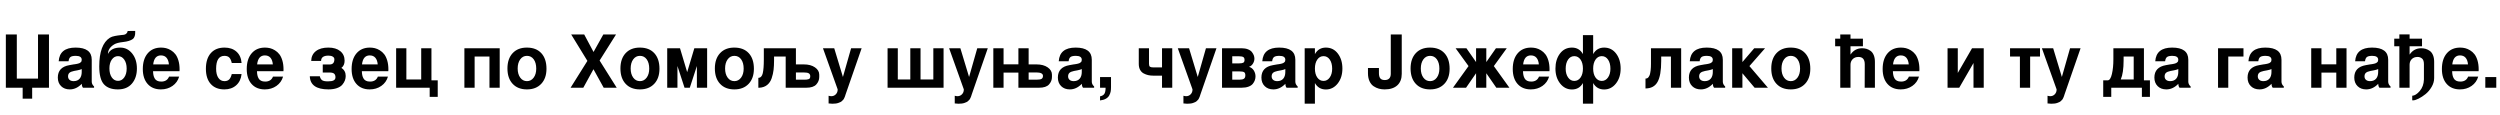 <?xml version="1.0"?>
<svg version="1.1" xmlns="http://www.w3.org/2000/svg" width="1367.969px" height="63px"><path fill="#000000" d="M17.6,48l0,6l-5.2,0l0-6l-9.2,0l0-29.16l6,0l0,24.16l11.6,0l0-24.16l6,0l0,29.16l-9.2,0z M38.196,48.92q-2.96,0-4.76-1.78t-1.8-4.7q0-5.72,6.36-6.8l2.24-0.4q0.08,0,0.8-0.1t0.92-0.16t0.78-0.18t0.82-0.28t0.58-0.42t0.46-0.6t0.12-0.78q0-2.16-3.24-2.16q-2.08,0-2.92,0.64t-1.04,2.32l-5.4,0q0.52-7.48,9.24-7.48q8.84,0,8.84,6.64l0,12q0,1.48,1.28,2.64l0,0.68l-6.08,0q-0.64-0.8-0.64-2.16q-2.96,3.08-6.56,3.08z M44.716,39.32l0-1.52q-0.76,0.36-2.36,0.68l-1.92,0.36q-1.76,0.36-2.48,1.04t-0.72,1.92q0,1.2,0.82,1.9t2.22,0.7q2.12,0,3.28-1.32t1.16-3.76z M65.832,26.04q3.88,0,6.48,3.22t2.6,8.22q0,5.08-2.72,8.26t-7.68,3.18q-5.12,0-7.66-2.82t-2.54-9.78q0-12,5.84-15.68q0.52-0.32,1.2-0.56t1.58-0.4t1.52-0.26t1.76-0.22t1.54-0.16q0.84-0.12,1.36-0.64t0.64-0.96l0.08-0.48l4.16-0.04q0,1.12-0.04,1.72t-0.36,1.44t-0.92,1.28q-1.72,1.24-5.22,1.62t-5.02,1.34q-3.32,2.04-3.36,5.2q1.72-3.48,6.76-3.48z M64.592,30.72q-2.08,0-3.4,1.86t-1.32,4.82q0,3.08,1.3,4.96t3.42,1.88q2.08,0,3.4-1.88t1.32-4.84q0-3-1.32-4.9t-3.4-1.9z M88.147,26.04q1.4,0,2.72,0.32t2.7,1.16t2.4,2.14t1.66,3.44t0.64,4.9q0,0.48-0.04,0.96l-14.48,0q0.04,1.24,0.22,2.14t0.64,1.76t1.36,1.32t2.26,0.46q3.2,0,4.28-2.72l5.52,0q-0.92,3.2-3.64,5.1t-6.36,1.9q-4.6,0-7.24-2.98t-2.64-8.18q0-5.44,2.68-8.58t7.32-3.14z M92.427,35.24q-0.2-2.36-1.3-3.64t-3.06-1.28q-3.68,0-4.24,4.92l8.6,0z  M122.819,30.56q-4.56,0-4.56,7.08q0,3.16,1.22,4.96t3.34,1.8q1.64,0,2.56-0.9t1.44-2.98l5.36,0q-0.4,3.88-2.94,6.14t-6.46,2.26q-4.8,0-7.46-2.96t-2.66-8.32q0-5.52,2.68-8.56t7.52-3.04q4.04,0,6.54,2.24t2.78,6.2l-5.36,0q-0.48-2.12-1.38-3.02t-2.62-0.9z M145.015,26.04q1.4,0,2.72,0.32t2.7,1.16t2.4,2.14t1.66,3.44t0.64,4.9q0,0.48-0.04,0.96l-14.48,0q0.04,1.24,0.22,2.14t0.64,1.76t1.36,1.32t2.26,0.46q3.2,0,4.28-2.72l5.52,0q-0.92,3.2-3.64,5.1t-6.36,1.9q-4.6,0-7.24-2.98t-2.64-8.18q0-5.44,2.68-8.58t7.32-3.14z M149.295,35.24q-0.2-2.36-1.3-3.64t-3.06-1.28q-3.68,0-4.24,4.92l8.6,0z  M175.006,41.72q0.28,1.36,1.14,2.08t3.26,0.72q2.2,0,3.18-0.54t0.98-1.7q0-1.28-0.7-1.94t-2.58-0.66l-3.68,0l0-4.4l3.76,0q2.6,0,2.6-2.84q0-0.92-0.88-1.46t-2.36-0.54q-4,0-4.04,2.92l-5.4,0q0.08-3.44,2.56-5.38t6.84-1.94q4.12,0,6.5,1.94t2.38,5.26q0,2.56-1.76,3.92q2.36,1.48,2.36,4.44q0,1.24-0.44,2.42t-1.42,2.34t-2.94,1.86t-4.64,0.7q-9.96,0-10.2-7.2l5.48,0z M202.402,26.04q1.4,0,2.72,0.32t2.7,1.16t2.4,2.14t1.66,3.44t0.64,4.9q0,0.48-0.04,0.96l-14.48,0q0.04,1.24,0.22,2.14t0.64,1.76t1.36,1.32t2.26,0.46q3.2,0,4.28-2.72l5.52,0q-0.92,3.2-3.64,5.1t-6.36,1.9q-4.6,0-7.24-2.98t-2.64-8.18q0-5.44,2.68-8.58t7.32-3.14z M206.682,35.24q-0.2-2.36-1.3-3.64t-3.06-1.28q-3.68,0-4.24,4.92l8.6,0z M216.758,48l0-21.6l5.6,0l0,17.08l8.12,0l0-17.08l5.6,0l0,17.56l3.44,0l0,9.04l-4.4,0l0-5l-18.36,0z  M254.109,26.4l19.32,0l0,21.6l-5.6,0l0-17.08l-8.12,0l0,17.08l-5.6,0l0-21.6z M288.305,26.04q5.08,0,7.9,3.06t2.82,8.54q0,5.2-2.88,8.24t-7.8,3.04q-5,0-7.84-3.06t-2.84-8.38t2.84-8.38t7.8-3.06z M288.345,30.56q-2.28,0-3.68,1.92t-1.4,5t1.4,5t3.68,1.92q2.24,0,3.66-1.9t1.42-4.94q0-3.2-1.38-5.1t-3.7-1.9z  M328.096,33.12l9.36,14.88l-7.12,0l-5.6-10.12l-5.56,10.12l-6.96,0l9.2-14.68l-8.88-14.48l7.12,0l5.12,9.6l5.36-9.6l6.96,0z M350.132,26.04q5.08,0,7.9,3.06t2.82,8.54q0,5.2-2.88,8.24t-7.8,3.04q-5,0-7.84-3.06t-2.84-8.38t2.84-8.38t7.8-3.06z M350.172,30.56q-2.28,0-3.68,1.92t-1.4,5t1.4,5t3.68,1.92q2.24,0,3.66-1.9t1.42-4.94q0-3.2-1.38-5.1t-3.7-1.9z M377.448,48l-2.88,0l-3.88-11.88l0,11.88l-5.6,0l0-21.6l7,0l3.92,13.08l3.92-13.08l7,0l0,21.6l-5.6,0l0-11.88z M401.804,26.04q5.08,0,7.9,3.06t2.82,8.54q0,5.2-2.88,8.24t-7.8,3.04q-5,0-7.84-3.06t-2.84-8.38t2.84-8.38t7.8-3.06z M401.844,30.56q-2.28,0-3.68,1.92t-1.4,5t1.4,5t3.68,1.92q2.24,0,3.66-1.9t1.42-4.94q0-3.2-1.38-5.1t-3.7-1.9z M439.839,35.24q3.76,0,6.1,1.62t2.34,4.02l0,1.24q0,2.32-1.62,4.1t-5.42,1.78l-11.32,0l0-17.08l-6.36,0l0,2.04q0,2.96-0.26,5.22t-1.04,4.6t-2.46,3.7t-4.2,1.52l-0.64,0l0-5.4q1.84-0.04,2.42-2.52t0.58-7.56l0-6.12l17.56,0l0,8.84l4.32,0z M439.679,39.64l-4.16,0l0,3.96l4.36,0q1,0,1.44-0.04t1.02-0.2t0.8-0.56t0.22-1.08q0-1.08-0.78-1.58t-2.9-0.5z M458.355,49.04l0-0.16l-8.04-22.48l6.16,0l4.76,15.72l4.48-15.72l5.76,0l-8.88,25.56q0,0.04-0.16,0.54t-0.26,0.68t-0.32,0.68t-0.46,0.72t-0.64,0.64t-0.9,0.64t-1.14,0.46t-1.48,0.34t-1.84,0.1q-0.88,0-2-0.16l0-4.2q0.88,0.24,1.48,0.24q1.48,0,2.48-1.04t1-2.56z  M516.307,48l-30.64,0l0-21.6l5.6,0l0,17.08l6.84,0l0-17.08l5.6,0l0,17.08l7,0l0-17.08l5.6,0l0,21.6z M527.382,49.04l0-0.16l-8.04-22.48l6.16,0l4.76,15.72l4.48-15.72l5.76,0l-8.88,25.56q0,0.04-0.16,0.54t-0.26,0.68t-0.32,0.68t-0.46,0.72t-0.64,0.64t-0.9,0.64t-1.14,0.46t-1.48,0.34t-1.84,0.1q-0.88,0-2-0.16l0-4.2q0.88,0.24,1.48,0.24q1.48,0,2.48-1.04t1-2.56z M567.178,35.24q3.76,0,6.1,1.62t2.34,4.02l0,1.24q0,2.32-1.62,4.1t-5.42,1.78l-11.32,0l0-8.28l-8.12,0l0,8.28l-5.6,0l0-21.6l5.6,0l0,8.8l8.12,0l0-8.8l5.6,0l0,8.84l4.32,0z M567.018,39.64l-4.16,0l0,3.96l4.36,0q2.04,0,2.76-0.48t0.72-1.6q0-1.88-3.68-1.88z M585.414,48.92q-2.96,0-4.76-1.78t-1.8-4.7q0-5.72,6.36-6.8l2.24-0.4q0.08,0,0.8-0.1t0.92-0.16t0.78-0.18t0.82-0.28t0.58-0.42t0.46-0.6t0.12-0.78q0-2.16-3.24-2.16q-2.08,0-2.92,0.64t-1.04,2.32l-5.4,0q0.52-7.48,9.24-7.48q8.84,0,8.84,6.64l0,12q0,1.48,1.28,2.64l0,0.68l-6.08,0q-0.64-0.8-0.64-2.16q-2.96,3.08-6.56,3.08z M591.934,39.32l0-1.52q-0.76,0.36-2.36,0.68l-1.92,0.36q-1.76,0.36-2.48,1.04t-0.72,1.92q0,1.2,0.82,1.9t2.22,0.7q2.12,0,3.28-1.32t1.16-3.76z M601.93,42.16l6,0l0,5.48q0,1.4-0.18,2.4t-0.76,2.12t-1.84,1.84t-3.22,0.96l0-2.24q1.76-0.36,2.4-1.44t0.64-3.28l-3.04,0l0-5.84z  M623.121,26.4l5.6,0l0,8.56q0,1.2,0.54,1.56t1.78,0.36l4.8,0l0-10.48l5.6,0l0,21.6l-5.6,0l0-6.6l-4.72,0q-1.52,0-2.8-0.28t-2.52-0.94t-1.96-1.98t-0.72-3.2l0-8.6z M652.517,49.04l0-0.16l-8.04-22.48l6.16,0l4.76,15.72l4.48-15.72l5.76,0l-8.88,25.56q0,0.04-0.16,0.54t-0.26,0.68t-0.32,0.68t-0.46,0.72t-0.64,0.64t-0.9,0.64t-1.14,0.46t-1.48,0.34t-1.84,0.1q-0.88,0-2-0.16l0-4.2q0.88,0.24,1.48,0.24q1.48,0,2.48-1.04t1-2.56z M686.993,41.8q0,1.08-0.36,2.1t-1.14,1.98t-2.34,1.54t-3.72,0.58l-10.76,0l0-21.6l10.64,0q2.04,0,3.52,0.58t2.2,1.52t1.04,1.82t0.32,1.76q0,1.44-0.82,2.76t-2.14,1.72q1.72,0.52,2.64,2.02t0.92,3.22z M674.273,30.8l0,3.88l3.76,0q1.6,0,2.28-0.38t0.68-1.5q0-1.16-0.68-1.58t-2.28-0.42l-3.76,0z M674.273,39.08l0,4.52l4,0q1.68,0,2.42-0.54t0.74-1.86t-0.7-1.72t-2.46-0.4l-4,0z M696.789,48.92q-2.96,0-4.76-1.78t-1.8-4.7q0-5.72,6.36-6.8l2.24-0.4q0.08,0,0.8-0.1t0.92-0.16t0.78-0.18t0.82-0.28t0.58-0.42t0.46-0.6t0.12-0.78q0-2.16-3.24-2.16q-2.08,0-2.92,0.64t-1.04,2.32l-5.4,0q0.52-7.48,9.24-7.48q8.84,0,8.84,6.64l0,12q0,1.48,1.28,2.64l0,0.68l-6.08,0q-0.64-0.8-0.64-2.16q-2.96,3.08-6.56,3.08z M703.309,39.32l0-1.52q-0.76,0.36-2.36,0.68l-1.92,0.36q-1.76,0.36-2.48,1.04t-0.72,1.92q0,1.2,0.82,1.9t2.22,0.7q2.12,0,3.28-1.32t1.16-3.76z M725.504,26.04q4.08,0,6.56,3.28t2.48,8.2t-2.58,8.18t-6.46,3.26q-4,0-6-3.52l0,11.28l-5.6,0l0-30.32l5.6,0l0,3.2q2-3.56,6-3.56z M724.224,30.72q-2.12,0-3.42,1.88t-1.3,4.92t1.3,4.9t3.42,1.86q2.08,0,3.4-1.88t1.32-4.8q0-3.08-1.3-4.98t-3.42-1.9z  M757.656,48.92q-1.64,0-3.14-0.4t-2.9-1.34t-2.24-2.76t-0.84-4.34l0-2.88l6,0l0,2.8q0,2,0.76,2.9t2.48,0.9q1.56,0,2.4-0.88t0.84-2.52l0-21.56l6,0l0,21.56q0,4.08-2.44,6.3t-6.92,2.22z M782.492,26.04q5.08,0,7.9,3.06t2.82,8.54q0,5.2-2.88,8.24t-7.8,3.04q-5,0-7.84-3.06t-2.84-8.38t2.84-8.38t7.8-3.06z M782.532,30.56q-2.28,0-3.68,1.92t-1.4,5t1.4,5t3.68,1.92q2.24,0,3.66-1.9t1.42-4.94q0-3.2-1.38-5.1t-3.7-1.9z M807.687,40.08l-5.48,7.92l-7.16,0l8.52-11.84l-7.08-9.76l5.92,0l5.28,7.56l0-7.56l5.6,0l0,7.56l5.28-7.56l5.92,0l-7.08,9.76l8.52,11.84l-7.16,0l-5.48-7.92l0,7.92l-5.6,0l0-7.92z M837.763,26.04q1.4,0,2.72,0.32t2.7,1.16t2.4,2.14t1.66,3.44t0.64,4.9q0,0.48-0.04,0.96l-14.48,0q0.04,1.24,0.22,2.14t0.64,1.76t1.36,1.32t2.26,0.46q3.2,0,4.28-2.72l5.52,0q-0.92,3.2-3.64,5.1t-6.36,1.9q-4.6,0-7.24-2.98t-2.64-8.18q0-5.44,2.68-8.58t7.32-3.14z M842.043,35.24q-0.2-2.36-1.3-3.64t-3.06-1.28q-3.68,0-4.24,4.92l8.6,0z M877.759,26.04q4.08,0,6.56,3.28t2.48,8.2t-2.58,8.18t-6.46,3.26q-4,0-6-3.52l0,11.28l-5.6,0l0-11.28q-2,3.52-6,3.52q-3.88,0-6.46-3.26t-2.58-8.18t2.46-8.2t6.58-3.28q4,0,6,3.56l0-10.36l5.6,0l0,10.36q2-3.56,6-3.56z M861.439,30.72q-2.12,0-3.42,1.9t-1.3,4.98q0,2.92,1.32,4.8t3.4,1.88q2.12,0,3.42-1.86t1.3-4.9t-1.3-4.92t-3.42-1.88z M876.479,30.72q-2.12,0-3.42,1.88t-1.3,4.92t1.3,4.9t3.42,1.86q2.08,0,3.4-1.88t1.32-4.8q0-3.08-1.3-4.98t-3.42-1.9z  M903.39,26.4l16.52,0l0,21.6l-5.6,0l0-17.08l-5.32,0l0,2.44q0,7.96-2.02,11.5t-6.58,3.54l0-5.4q0.52,0,0.96-0.2t0.74-0.64t0.52-0.92t0.36-1.28t0.24-1.48t0.14-1.76t0.04-1.84l0-2l0-6.48z M930.706,48.92q-2.96,0-4.76-1.78t-1.8-4.7q0-5.72,6.36-6.8l2.24-0.4q0.08,0,0.8-0.1t0.92-0.16t0.78-0.18t0.82-0.28t0.58-0.42t0.46-0.6t0.12-0.78q0-2.16-3.24-2.16q-2.08,0-2.92,0.64t-1.04,2.32l-5.4,0q0.52-7.48,9.24-7.48q8.84,0,8.84,6.64l0,12q0,1.48,1.28,2.64l0,0.68l-6.08,0q-0.64-0.8-0.64-2.16q-2.96,3.08-6.56,3.08z M937.226,39.32l0-1.52q-0.76,0.36-2.36,0.68l-1.92,0.36q-1.76,0.36-2.48,1.04t-0.72,1.92q0,1.2,0.82,1.9t2.22,0.7q2.12,0,3.28-1.32t1.16-3.76z M953.422,33.96l6.48-7.56l5.92,0l-8.56,9.76l10.12,11.84l-7.28,0l-6.68-7.92l0,7.92l-5.6,0l0-21.6l5.6,0l0,7.56z M979.858,26.04q5.08,0,7.9,3.06t2.82,8.54q0,5.2-2.88,8.24t-7.8,3.04q-5,0-7.84-3.06t-2.84-8.38t2.84-8.38t7.8-3.06z M979.898,30.56q-2.28,0-3.68,1.92t-1.4,5t1.4,5t3.68,1.92q2.24,0,3.66-1.9t1.42-4.94q0-3.2-1.38-5.1t-3.7-1.9z  M1016.929,31.16q-2,0-3.18,1.22t-1.18,3.02l0,12.6l-5.6,0l0-22.68l-2.8,0l0-4.16l2.8,0l0-2.32l5.6,0l0,2.32l6.8,0l0,4.16l-6.8,0l0,4.56q2.32-3.48,6.36-3.48q1.28,0,2.42,0.34t2.22,1.12t1.72,2.32t0.64,3.66l0,14.16l-5.6,0l0.04-12.84q0-4-3.44-4z M1040.165,26.04q1.4,0,2.72,0.32t2.7,1.16t2.4,2.14t1.66,3.44t0.64,4.9q0,0.48-0.04,0.96l-14.48,0q0.04,1.24,0.22,2.14t0.64,1.76t1.36,1.32t2.26,0.46q3.2,0,4.28-2.72l5.52,0q-0.92,3.2-3.64,5.1t-6.36,1.9q-4.6,0-7.24-2.98t-2.64-8.18q0-5.44,2.68-8.58t7.32-3.14z M1044.445,35.24q-0.2-2.36-1.3-3.64t-3.06-1.28q-3.68,0-4.24,4.92l8.6,0z  M1065.676,26.4l5.6,0l0,13.52l7.8-13.52l6.4,0l0,21.6l-5.6,0l0-13.52l-7.8,13.52l-6.4,0l0-21.6z  M1116.268,26.4l0,4.52l-5.4,0l0,17.08l-5.6,0l0-17.08l-5.4,0l0-4.52l16.4,0z M1125.344,49.04l0-0.16l-8.04-22.48l6.16,0l4.76,15.72l4.48-15.72l5.76,0l-8.88,25.56q0,0.04-0.16,0.54t-0.26,0.68t-0.32,0.68t-0.46,0.72t-0.64,0.64t-0.9,0.64t-1.14,0.46t-1.48,0.34t-1.84,0.1q-0.88,0-2-0.16l0-4.2q0.88,0.24,1.48,0.24q1.48,0,2.48-1.04t1-2.56z  M1173.135,43.96l3.28,0l0,9.04l-4.4,0l0-5l-16.76,0l0,5l-4.4,0l0-9.04l2.48,0q1.48-0.04,2.28-3.48t0.8-8l0-6.08l16.72,0l0,17.56z M1160.455,43.48l7.08,0l0-12.56l-5.52,0l0,2.04q0,7-1.56,10.52z M1185.411,48.92q-2.96,0-4.76-1.78t-1.8-4.7q0-5.72,6.36-6.8l2.24-0.4q0.08,0,0.8-0.1t0.92-0.16t0.78-0.18t0.82-0.28t0.58-0.42t0.46-0.6t0.12-0.78q0-2.16-3.24-2.16q-2.08,0-2.92,0.64t-1.04,2.32l-5.4,0q0.52-7.48,9.24-7.48q8.84,0,8.84,6.64l0,12q0,1.48,1.28,2.64l0,0.68l-6.08,0q-0.64-0.8-0.64-2.16q-2.96,3.08-6.56,3.08z M1191.931,39.32l0-1.52q-0.76,0.36-2.36,0.68l-1.92,0.36q-1.76,0.36-2.48,1.04t-0.72,1.92q0,1.2,0.82,1.9t2.22,0.7q2.12,0,3.28-1.32t1.16-3.76z  M1227.603,26.4l0,4.52l-8.32,0l0,17.08l-5.6,0l0-21.6l13.92,0z M1236.398,48.92q-2.96,0-4.76-1.78t-1.8-4.7q0-5.72,6.36-6.8l2.24-0.4q0.08,0,0.8-0.1t0.92-0.16t0.78-0.18t0.82-0.28t0.58-0.42t0.46-0.6t0.12-0.78q0-2.16-3.24-2.16q-2.08,0-2.92,0.64t-1.04,2.32l-5.4,0q0.52-7.48,9.24-7.48q8.84,0,8.84,6.64l0,12q0,1.48,1.28,2.64l0,0.68l-6.08,0q-0.64-0.8-0.64-2.16q-2.96,3.08-6.56,3.08z M1242.918,39.32l0-1.52q-0.76,0.36-2.36,0.68l-1.92,0.36q-1.76,0.36-2.48,1.04t-0.72,1.92q0,1.2,0.82,1.9t2.22,0.7q2.12,0,3.28-1.32t1.16-3.76z  M1264.67,26.4l5.6,0l0,8.8l8.12,0l0-8.8l5.6,0l0,21.6l-5.6,0l0-8.28l-8.12,0l0,8.28l-5.6,0l0-21.6z M1294.786,48.92q-2.96,0-4.76-1.78t-1.8-4.7q0-5.72,6.36-6.8l2.24-0.4q0.08,0,0.8-0.1t0.92-0.16t0.78-0.18t0.82-0.28t0.58-0.42t0.46-0.6t0.12-0.78q0-2.16-3.24-2.16q-2.08,0-2.92,0.64t-1.04,2.32l-5.4,0q0.52-7.48,9.24-7.48q8.84,0,8.84,6.64l0,12q0,1.48,1.28,2.64l0,0.68l-6.08,0q-0.64-0.8-0.64-2.16q-2.96,3.08-6.56,3.08z M1301.306,39.32l0-1.52q-0.76,0.36-2.36,0.68l-1.92,0.36q-1.76,0.36-2.48,1.04t-0.72,1.92q0,1.2,0.82,1.9t2.22,0.7q2.12,0,3.28-1.32t1.16-3.76z M1322.861,31.16q-2,0-3.18,1.2t-1.18,3.04l0,12.6l-5.6,0l0-22.68l-2.8,0l0-4.16l2.8,0l0-2.32l5.6,0l0,2.32l6.8,0l0,4.16l-6.8,0l0,4.56q2.32-3.48,6.36-3.48q1.28,0,2.44,0.34t2.26,1.12t1.74,2.32t0.64,3.66l0,8.88q0,2.48-1.4,4.86t-3.32,3.92t-3.8,2.48t-3.04,0.94q-0.24,0-0.44-0.04l0-2.48q1.96-0.08,4.12-2.6t2.28-6.28l0-8.4q0-2.24-1.04-3.1t-2.44-0.86z  M1346.177,26.04q1.4,0,2.72,0.32t2.7,1.16t2.4,2.14t1.66,3.44t0.64,4.9q0,0.48-0.04,0.96l-14.48,0q0.04,1.24,0.22,2.14t0.64,1.76t1.36,1.32t2.26,0.46q3.2,0,4.28-2.72l5.52,0q-0.92,3.2-3.64,5.1t-6.36,1.9q-4.6,0-7.24-2.98t-2.64-8.18q0-5.44,2.68-8.58t7.32-3.14z M1350.457,35.24q-0.2-2.36-1.3-3.64t-3.06-1.28q-3.68,0-4.24,4.92l8.6,0z M1365.933,42.16l0,5.84l-6,0l0-5.84l6,0z"/></svg>
